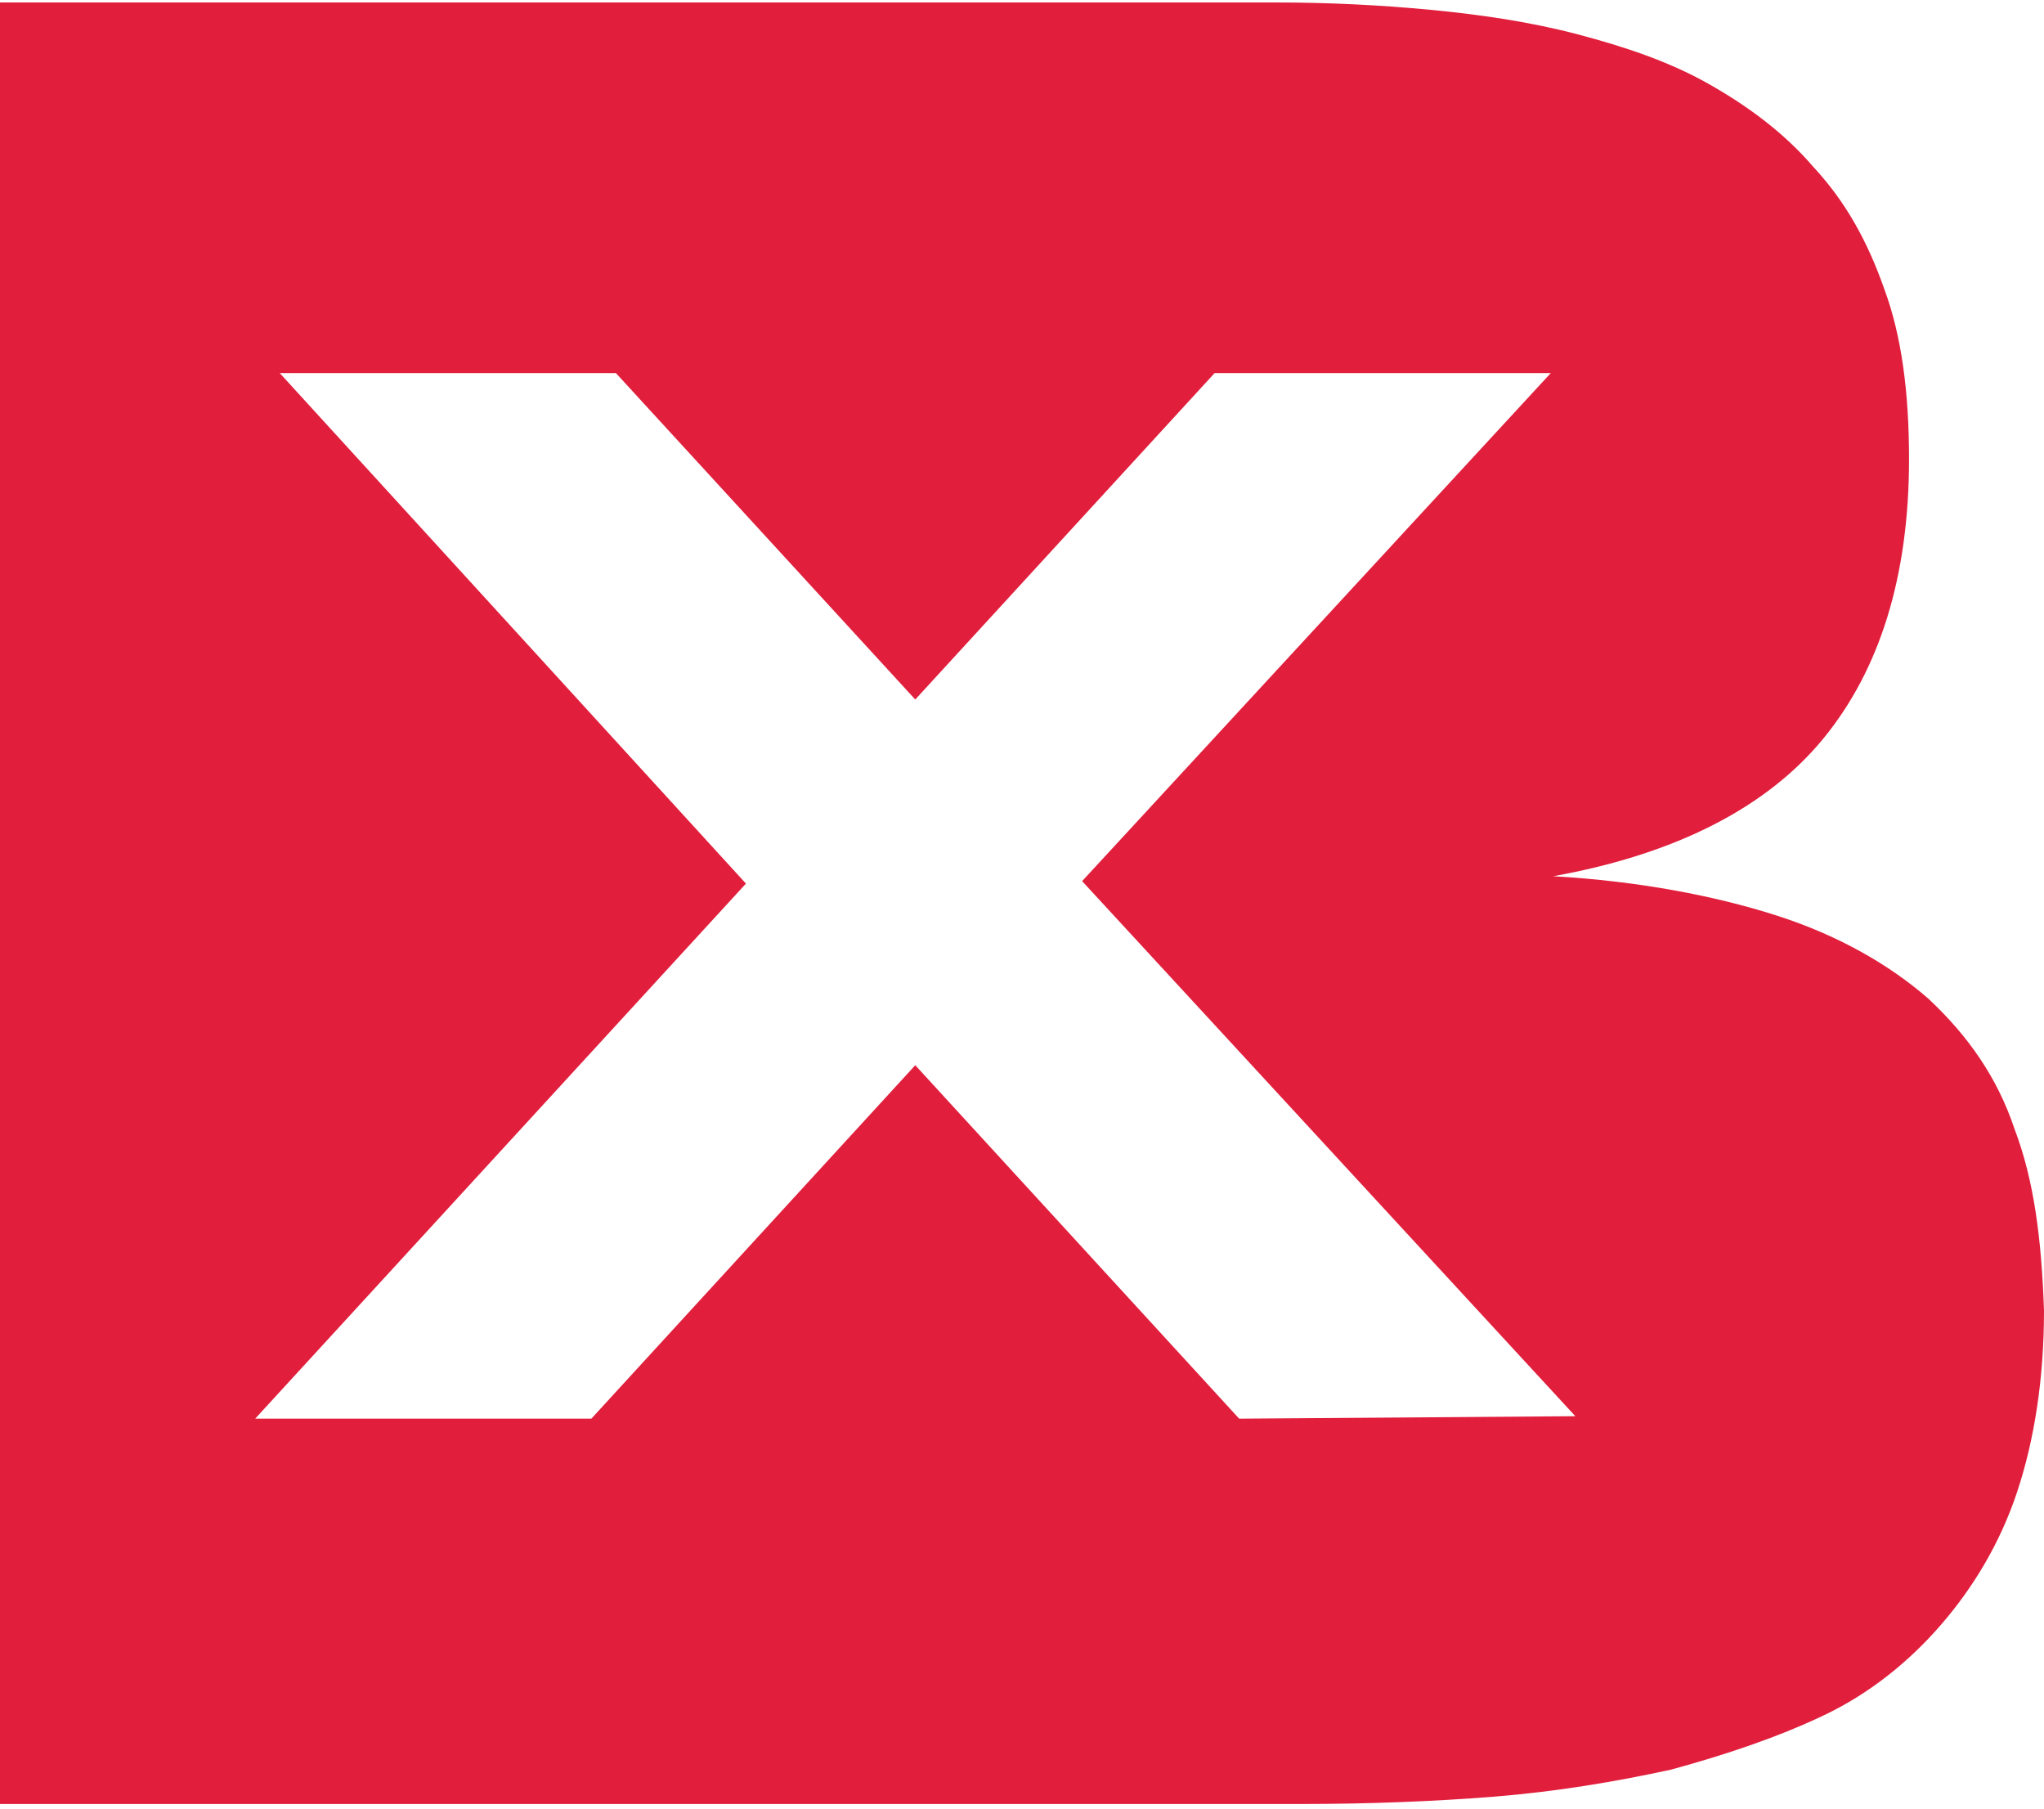 <?xml version="1.0" encoding="utf-8"?>
<!-- Generator: Adobe Illustrator 26.2.1, SVG Export Plug-In . SVG Version: 6.00 Build 0)  -->
<svg version="1.1" id="_x30_1_00000142860360209441637880000000069059000005020601_"
	 xmlns="http://www.w3.org/2000/svg" xmlns:xlink="http://www.w3.org/1999/xlink" x="0px" y="0px" viewBox="0 0 83.3 73.7"
	 style="enable-background:new 0 0 83.3 73.7;" xml:space="preserve">
<style type="text/css">
	.st0{fill-rule:evenodd;clip-rule:evenodd;fill:#E11F3D;}
</style>
<path class="st0" d="M82.1,46c-0.7-2.1-1.9-3.8-3.5-5.3c-1.6-1.4-3.7-2.6-6.2-3.4c-2.5-0.8-5.6-1.4-9.1-1.6c5-0.9,8.7-2.8,11-5.6
	s3.5-6.6,3.5-11.4c0-2.7-0.3-5-1-6.9c-0.7-2-1.6-3.6-2.9-5c-1.2-1.4-2.7-2.5-4.3-3.4c-1.6-0.9-3.4-1.5-5.3-2s-3.9-0.8-6-1
	S54.1,0.1,52,0.1H0v73.4h53c2.7,0,5.4-0.1,7.9-0.3c2.5-0.2,4.9-0.6,7.2-1.1c2.2-0.6,4.3-1.3,6.2-2.2c1.9-0.9,3.5-2.2,4.8-3.7
	s2.4-3.3,3.1-5.4c0.7-2.1,1.1-4.6,1.1-7.4C83.2,50.5,82.9,48.1,82.1,46z M50.5,57.8L37.3,43.4L24.1,57.8H10.4l20-21.8l-19-20.8h13.7
	l12.2,13.3l12.2-13.3h13.7L44.1,35.9l20.1,21.8L50.5,57.8L50.5,57.8z"/>
</svg>
